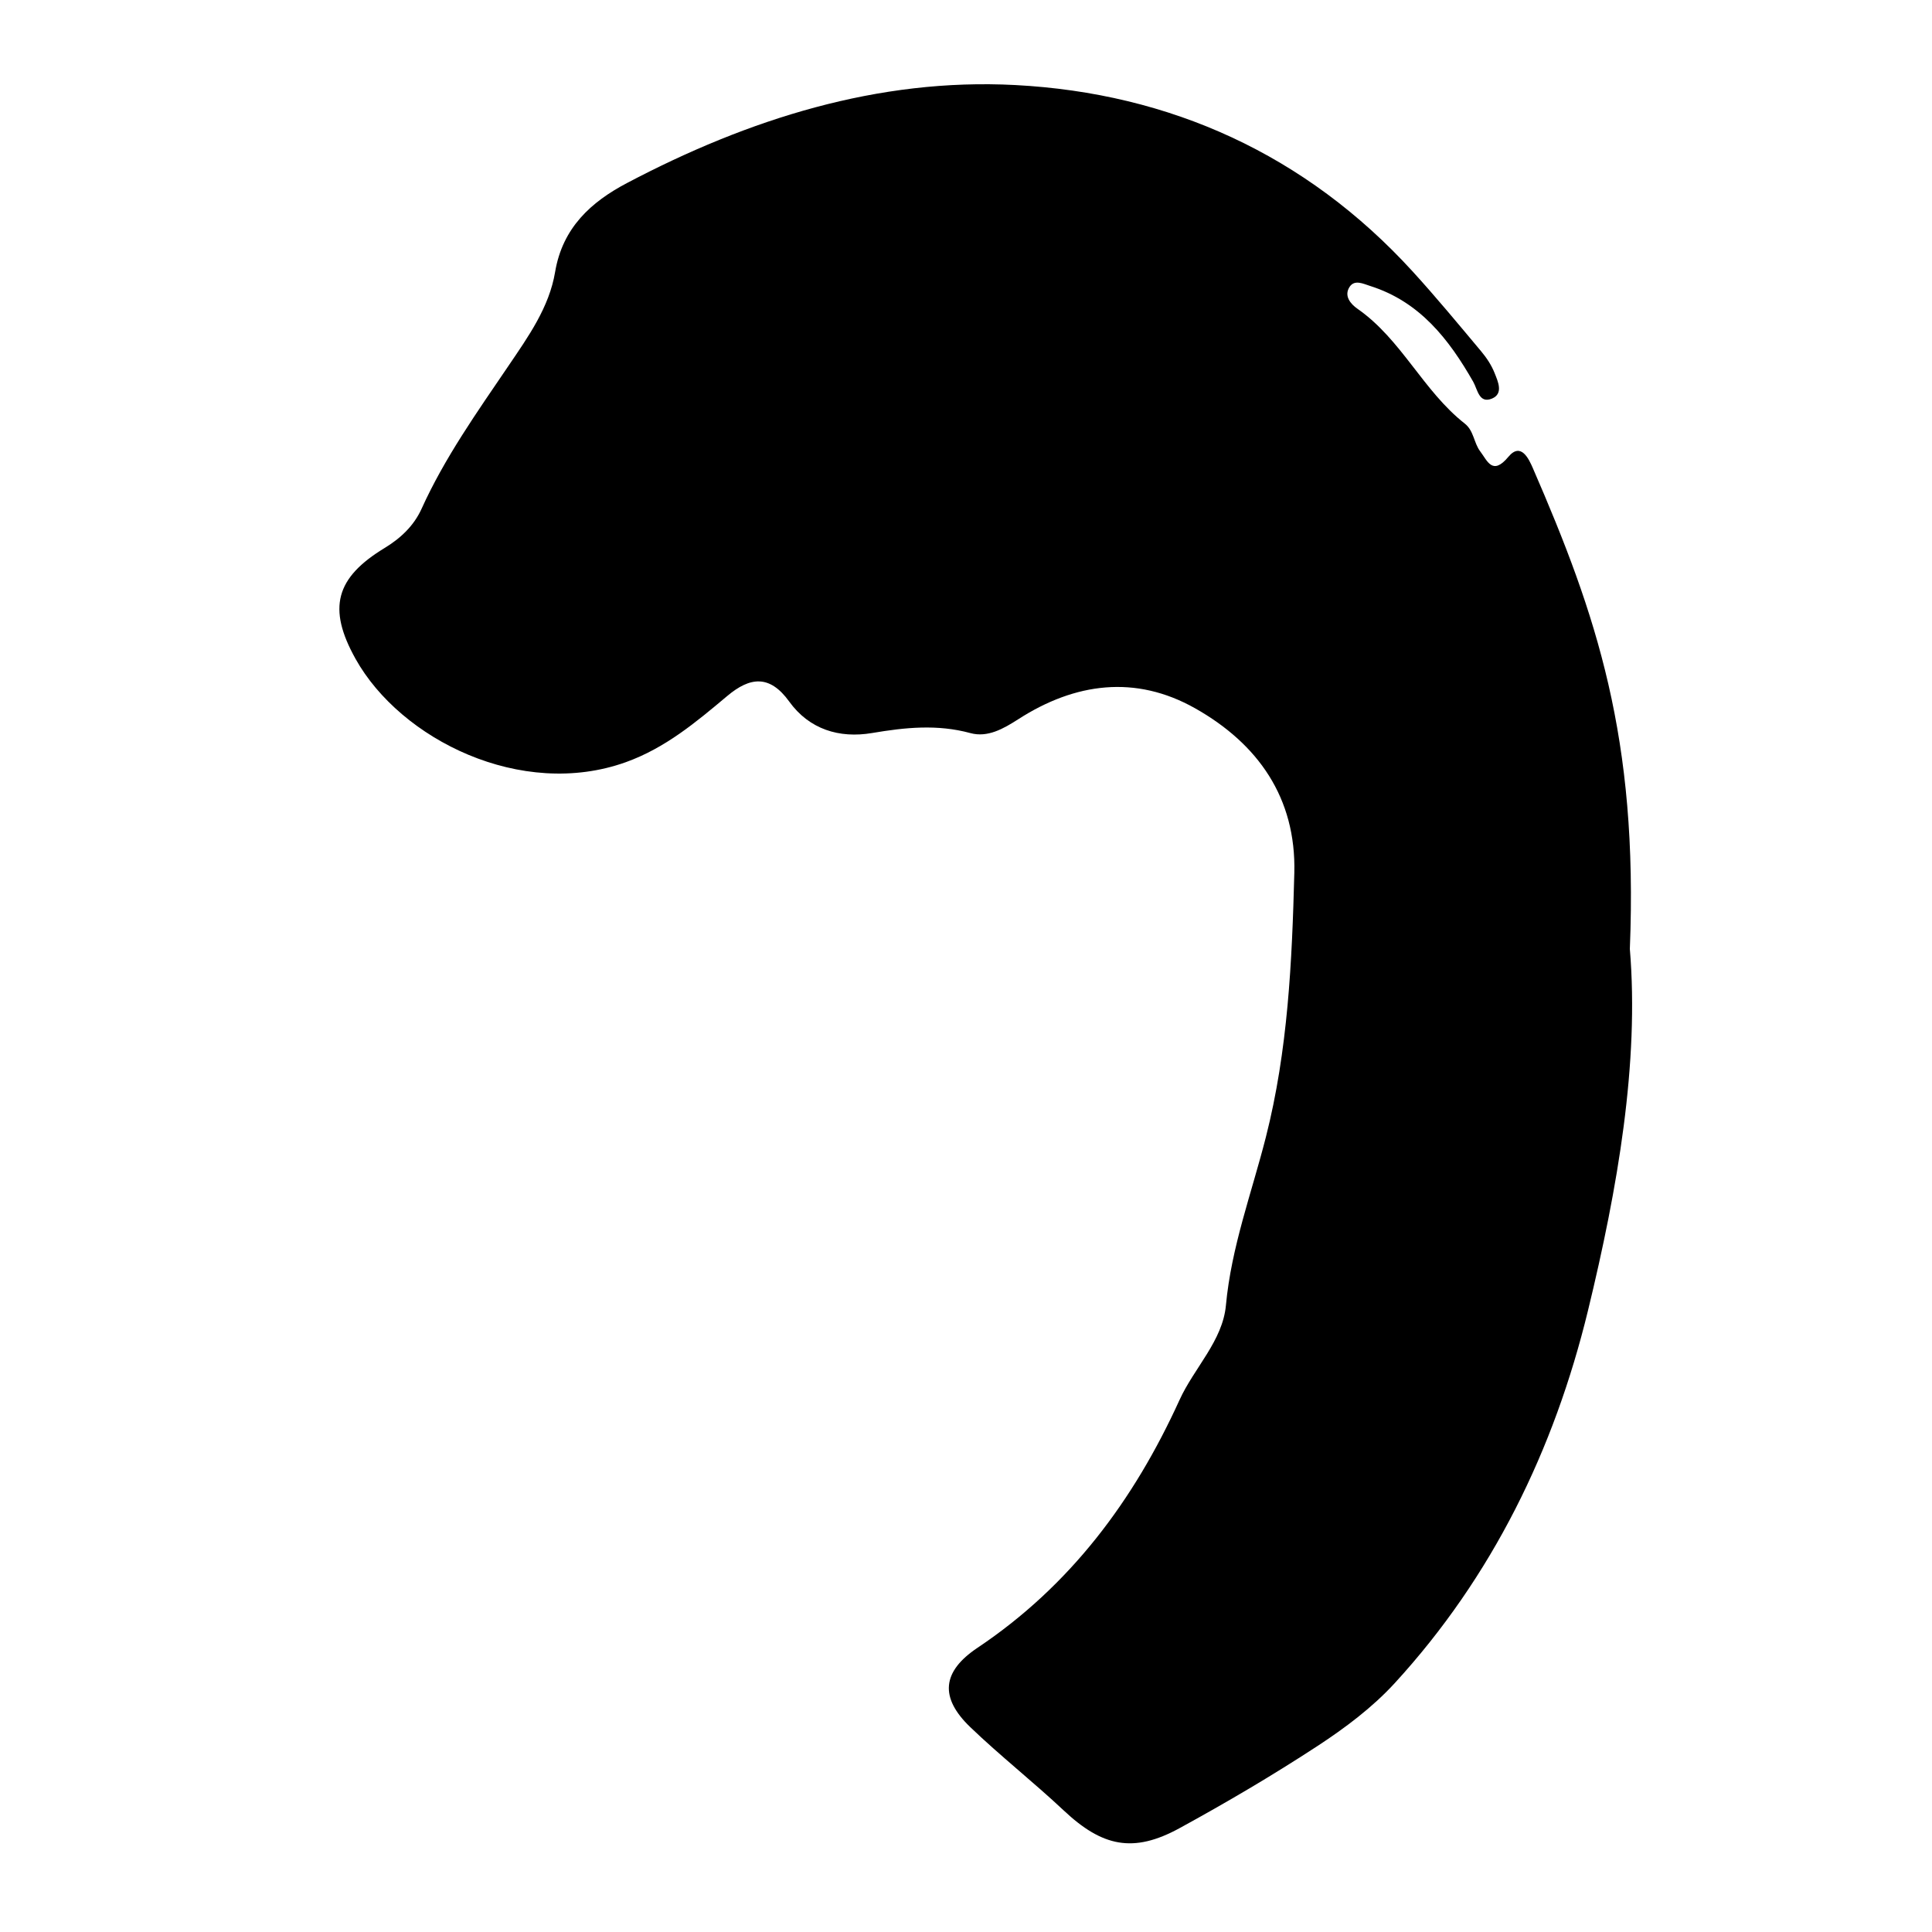 <?xml version="1.0" encoding="iso-8859-1"?>
<!-- Generator: Adobe Illustrator 16.0.0, SVG Export Plug-In . SVG Version: 6.00 Build 0)  -->
<!DOCTYPE svg PUBLIC "-//W3C//DTD SVG 1.1//EN" "http://www.w3.org/Graphics/SVG/1.1/DTD/svg11.dtd">
<svg version="1.1" id="Layer_1" xmlns="http://www.w3.org/2000/svg" xmlns:xlink="http://www.w3.org/1999/xlink" x="0px" y="0px"
	 width="300px" height="300px" viewBox="0 0 300 300" style="enable-background:new 0 0 300 300;" xml:space="preserve">
<g>
	<g>
		<path style="fill:none;" d="M151,301c-48.833,0-97.667-0.034-146.5,0.083c-2.982,0.008-3.584-0.601-3.582-3.583
			c0.099-97.667,0.099-195.333,0-293C0.916,1.519,1.518,0.915,4.5,0.918c97.667,0.1,195.333,0.1,293,0
			c2.981-0.003,3.585,0.6,3.582,3.582c-0.1,97.666-0.1,195.333,0,293c0.003,2.981-0.599,3.591-3.582,3.583
			C248.667,300.966,199.833,301,151,301z M253.082,147.357c1.312-32.762-5.169-51.899-15.061-74.662
			c-0.607-1.399-1.844-4.114-3.8-1.765c-2.485,2.985-3.267,0.608-4.377-0.847c-0.992-1.301-0.981-3.202-2.396-4.311
			c-6.469-5.074-9.821-13.062-16.651-17.82c-1.082-0.754-2.145-2.005-1.242-3.398c0.775-1.199,2.14-0.488,3.213-0.148
			c7.675,2.43,12.207,8.24,15.993,14.875c0.671,1.176,0.901,3.453,2.918,2.604c1.811-0.763,0.921-2.647,0.396-3.972
			c-0.479-1.207-1.237-2.356-2.078-3.358c-3.515-4.192-7-8.418-10.69-12.455c-16.559-18.114-37.633-27.635-61.654-28.896
			c-21.299-1.119-41.465,5.288-60.321,15.229c-5.548,2.926-9.984,6.921-11.136,13.802c-0.917,5.477-4.15,10.017-7.266,14.608
			c-4.849,7.146-9.875,14.223-13.468,22.154c-1.204,2.658-3.263,4.588-5.738,6.092c-7.584,4.607-8.933,9.314-4.508,17.229
			c7.001,12.521,25.75,21.833,41.941,16.038c6.133-2.194,10.937-6.228,15.778-10.294c3.507-2.944,6.568-3.349,9.612,0.872
			c3.114,4.319,7.777,5.749,12.864,4.888c5.135-0.869,10.122-1.392,15.275,0.012c2.674,0.728,5.124-0.673,7.453-2.169
			c8.8-5.655,18.169-6.906,27.429-1.687c9.756,5.5,15.71,13.895,15.412,25.565c-0.353,13.784-0.991,27.557-4.419,41.035
			c-2.203,8.664-5.366,17.054-6.203,26.117c-0.51,5.515-4.941,9.718-7.206,14.694c-7.099,15.593-16.954,28.833-31.368,38.478
			c-5.547,3.711-5.887,7.741-1.131,12.311c4.672,4.488,9.793,8.507,14.516,12.944c5.989,5.628,10.798,6.685,17.974,2.762
			c7.296-3.989,14.484-8.217,21.439-12.769c4.287-2.806,8.521-5.981,11.967-9.736c15.186-16.553,24.786-36.287,30.031-57.877
			C251.217,184.426,254.555,165.011,253.082,147.357z"/>
		<path style="fill-rule:evenodd;clip-rule:evenodd;" d="M253.082,147.357c1.473,17.653-1.865,37.068-6.5,56.146
			c-5.245,21.59-14.846,41.324-30.031,57.877c-3.445,3.755-7.68,6.931-11.967,9.736c-6.955,4.552-14.144,8.779-21.439,12.769
			c-7.176,3.923-11.984,2.866-17.974-2.762c-4.723-4.438-9.844-8.456-14.516-12.944c-4.756-4.569-4.417-8.6,1.131-12.311
			c14.414-9.645,24.27-22.885,31.368-38.478c2.265-4.977,6.696-9.18,7.206-14.694c0.837-9.063,4-17.453,6.203-26.117
			c3.428-13.479,4.066-27.251,4.419-41.035c0.298-11.671-5.656-20.065-15.412-25.565c-9.26-5.22-18.629-3.969-27.429,1.687
			c-2.329,1.496-4.779,2.896-7.453,2.169c-5.154-1.403-10.14-0.881-15.275-0.012c-5.087,0.861-9.75-0.568-12.864-4.888
			c-3.043-4.221-6.104-3.816-9.612-0.872c-4.842,4.066-9.646,8.1-15.778,10.294c-16.192,5.795-34.94-3.518-41.941-16.038
			c-4.425-7.914-3.077-12.621,4.508-17.229c2.475-1.504,4.534-3.434,5.738-6.092c3.592-7.932,8.619-15.008,13.468-22.154
			c3.116-4.592,6.35-9.132,7.266-14.608c1.152-6.881,5.588-10.876,11.136-13.802c18.856-9.941,39.022-16.349,60.321-15.229
			c24.021,1.261,45.096,10.781,61.654,28.896c3.69,4.037,7.176,8.263,10.69,12.455c0.841,1.002,1.6,2.151,2.078,3.358
			c0.524,1.324,1.414,3.209-0.396,3.972c-2.017,0.85-2.247-1.428-2.918-2.604c-3.786-6.635-8.318-12.445-15.993-14.875
			c-1.073-0.34-2.438-1.051-3.213,0.148c-0.902,1.394,0.16,2.645,1.242,3.398c6.83,4.759,10.183,12.746,16.651,17.82
			c1.414,1.108,1.403,3.01,2.396,4.311c1.11,1.455,1.892,3.832,4.377,0.847c1.956-2.35,3.192,0.365,3.8,1.765
			C247.913,95.458,254.394,114.596,253.082,147.357z"/>
	</g>
</g>
</svg>

